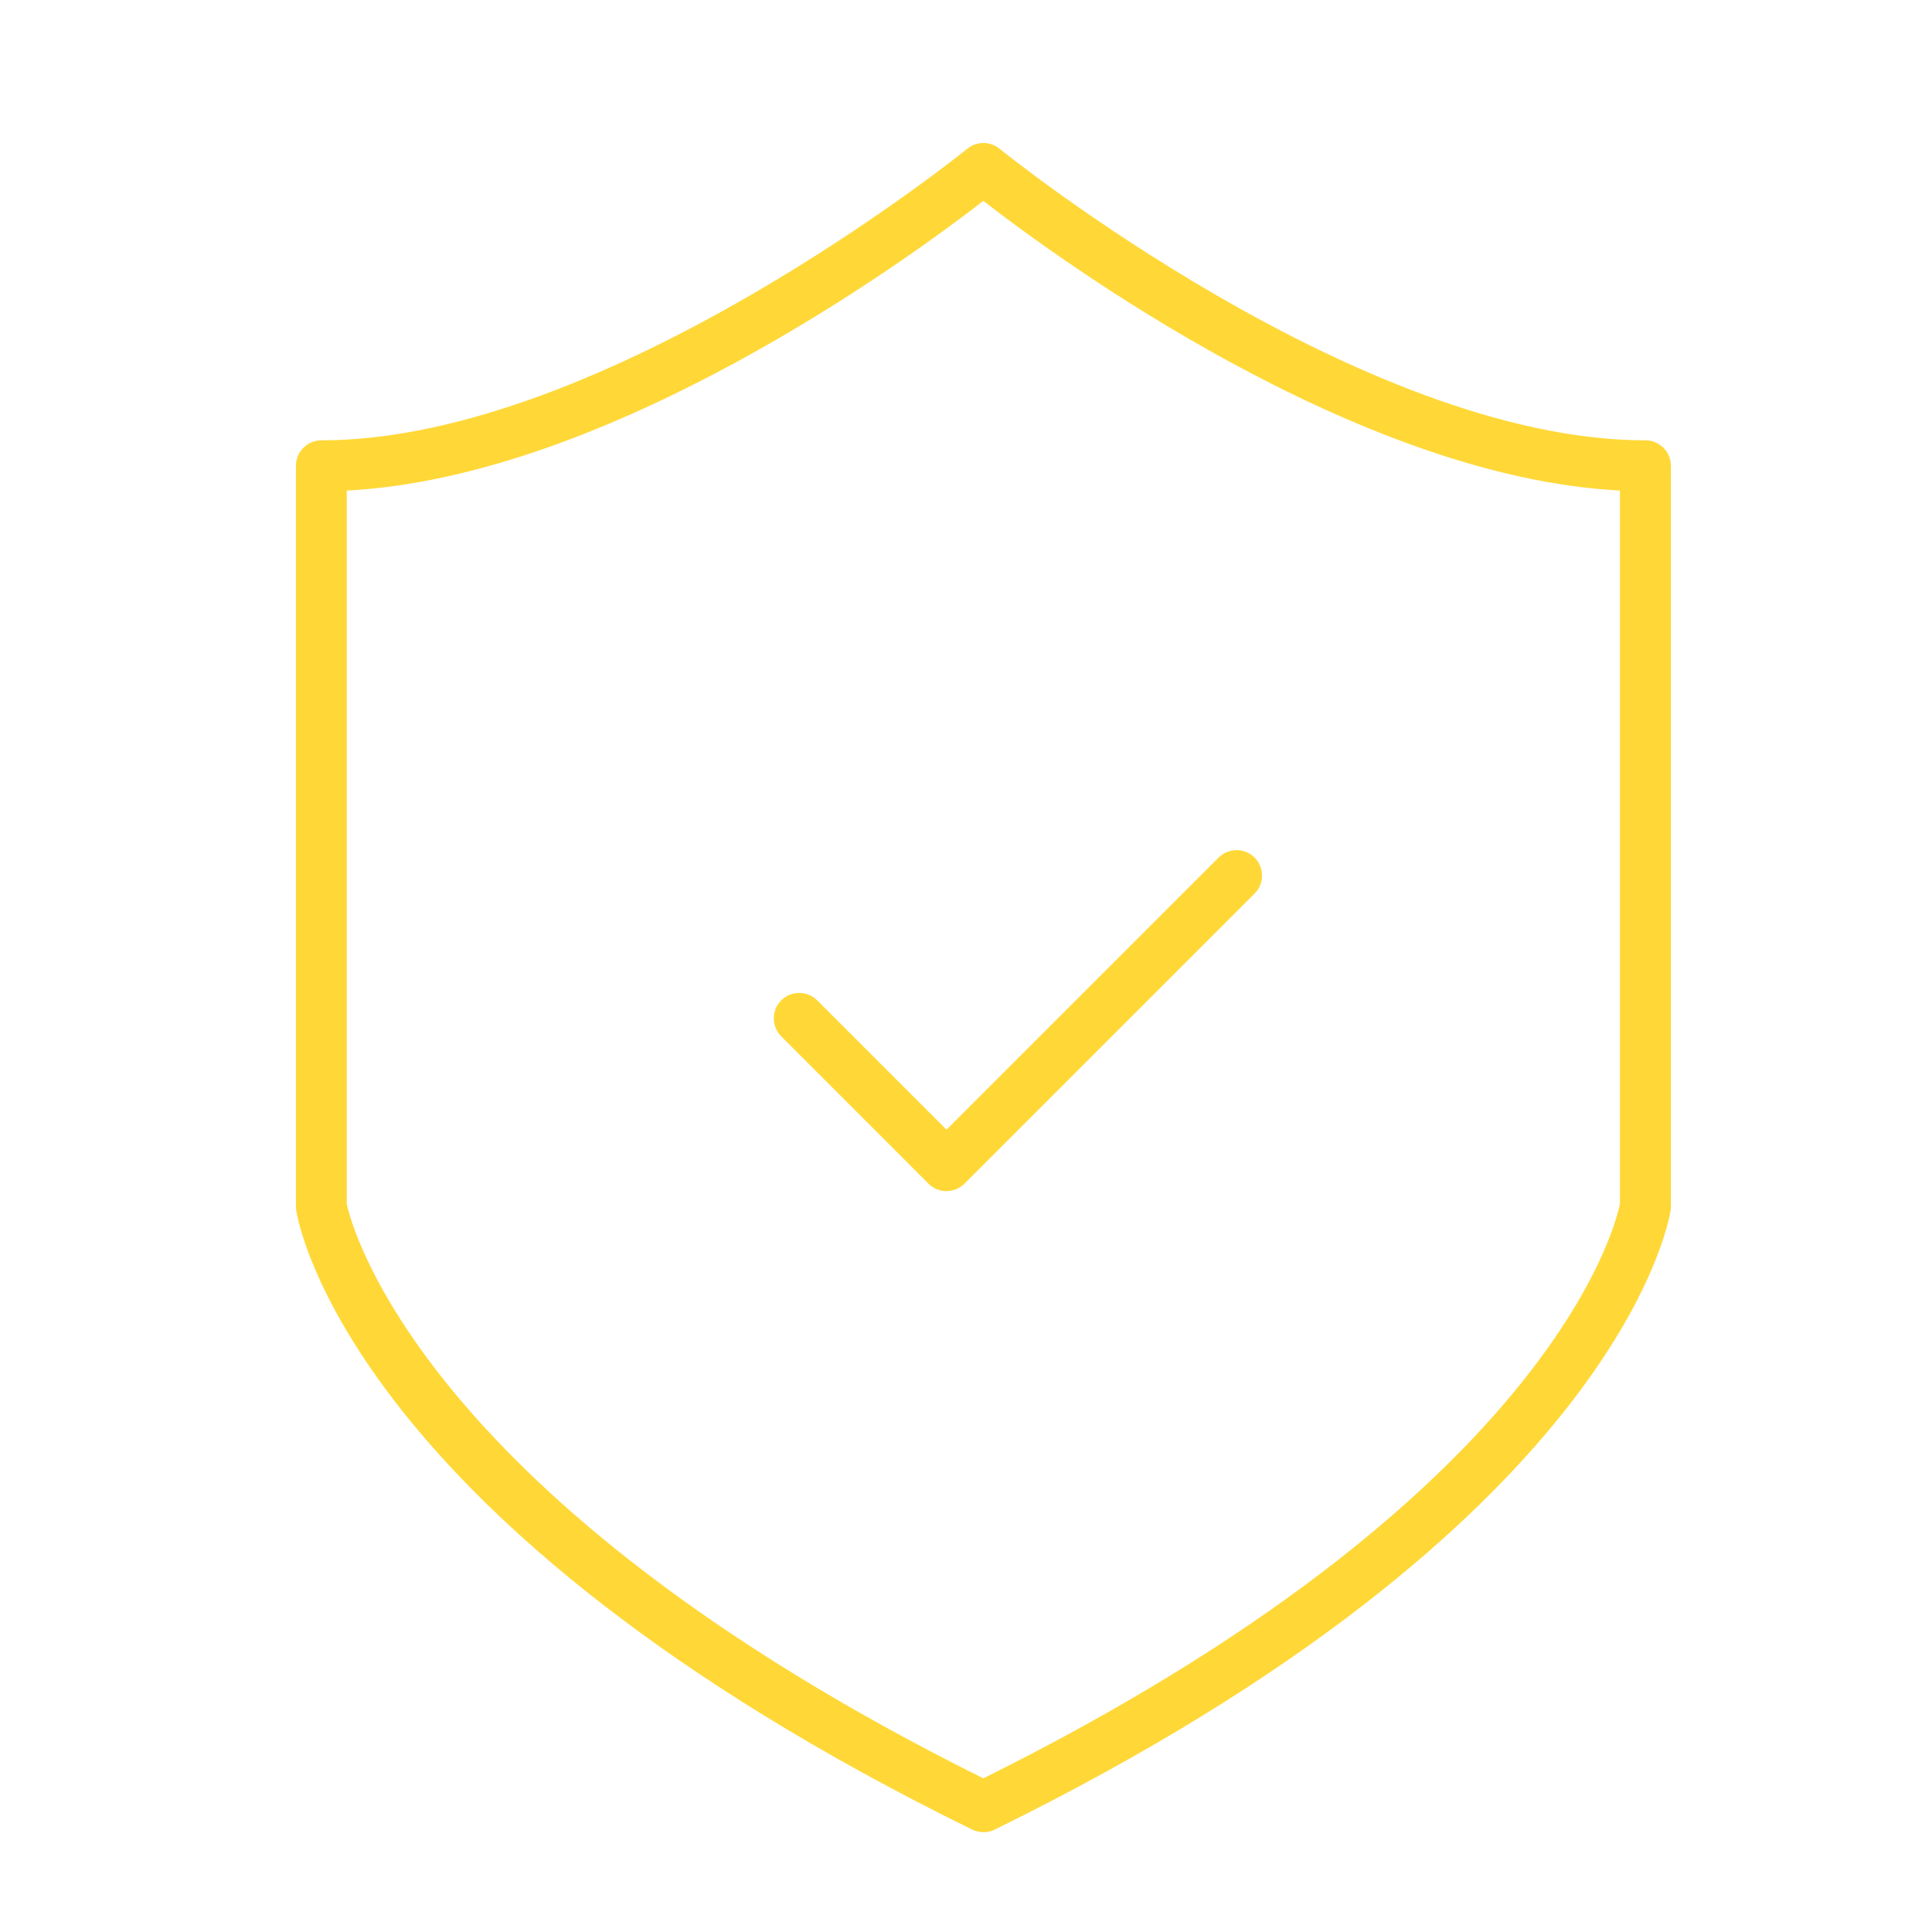 <?xml version="1.0" encoding="UTF-8"?>
<svg id="Layer_1" data-name="Layer 1" xmlns="http://www.w3.org/2000/svg" viewBox="0 0 350 350">
  <defs>
    <style>
      .cls-1 {
        fill: #ffd838;
        stroke-width: 0px;
      }
    </style>
  </defs>
  <path class="cls-1" d="M171.47,215.79h0c-1.22,0-2.4-.49-3.26-1.35l-26.68-26.69c-1.8-1.8-1.8-4.72,0-6.52,1.8-1.8,4.72-1.8,6.52,0l23.42,23.42,49.29-49.29c1.8-1.8,4.72-1.8,6.52,0,1.8,1.8,1.8,4.72,0,6.52l-52.55,52.55c-.86.87-2.04,1.35-3.26,1.35Z"/>
  <path class="cls-1" d="M178.15,331.92c-.7,0-1.39-.16-2.03-.47-112.68-55.32-122.12-109.91-122.46-112.21-.03-.23-.05-.46-.05-.69V84.38c0-2.55,2.07-4.61,4.61-4.61,51.58,0,116.37-52.3,117.02-52.83,1.7-1.38,4.13-1.38,5.83,0,.65.53,65.44,52.83,117.02,52.83,2.55,0,4.61,2.06,4.61,4.61v134.17c0,.23-.02.46-.05.69-.35,2.3-9.79,56.89-122.46,112.21-.64.32-1.34.47-2.03.47ZM62.82,218.11c.86,4.02,13.47,53.47,115.32,104.05,102.42-50.84,114.48-99.91,115.32-104.03V88.87c-47.96-2.47-102.14-42.25-115.32-52.48-13.18,10.22-67.37,50-115.32,52.48v129.24Z"/>
</svg>